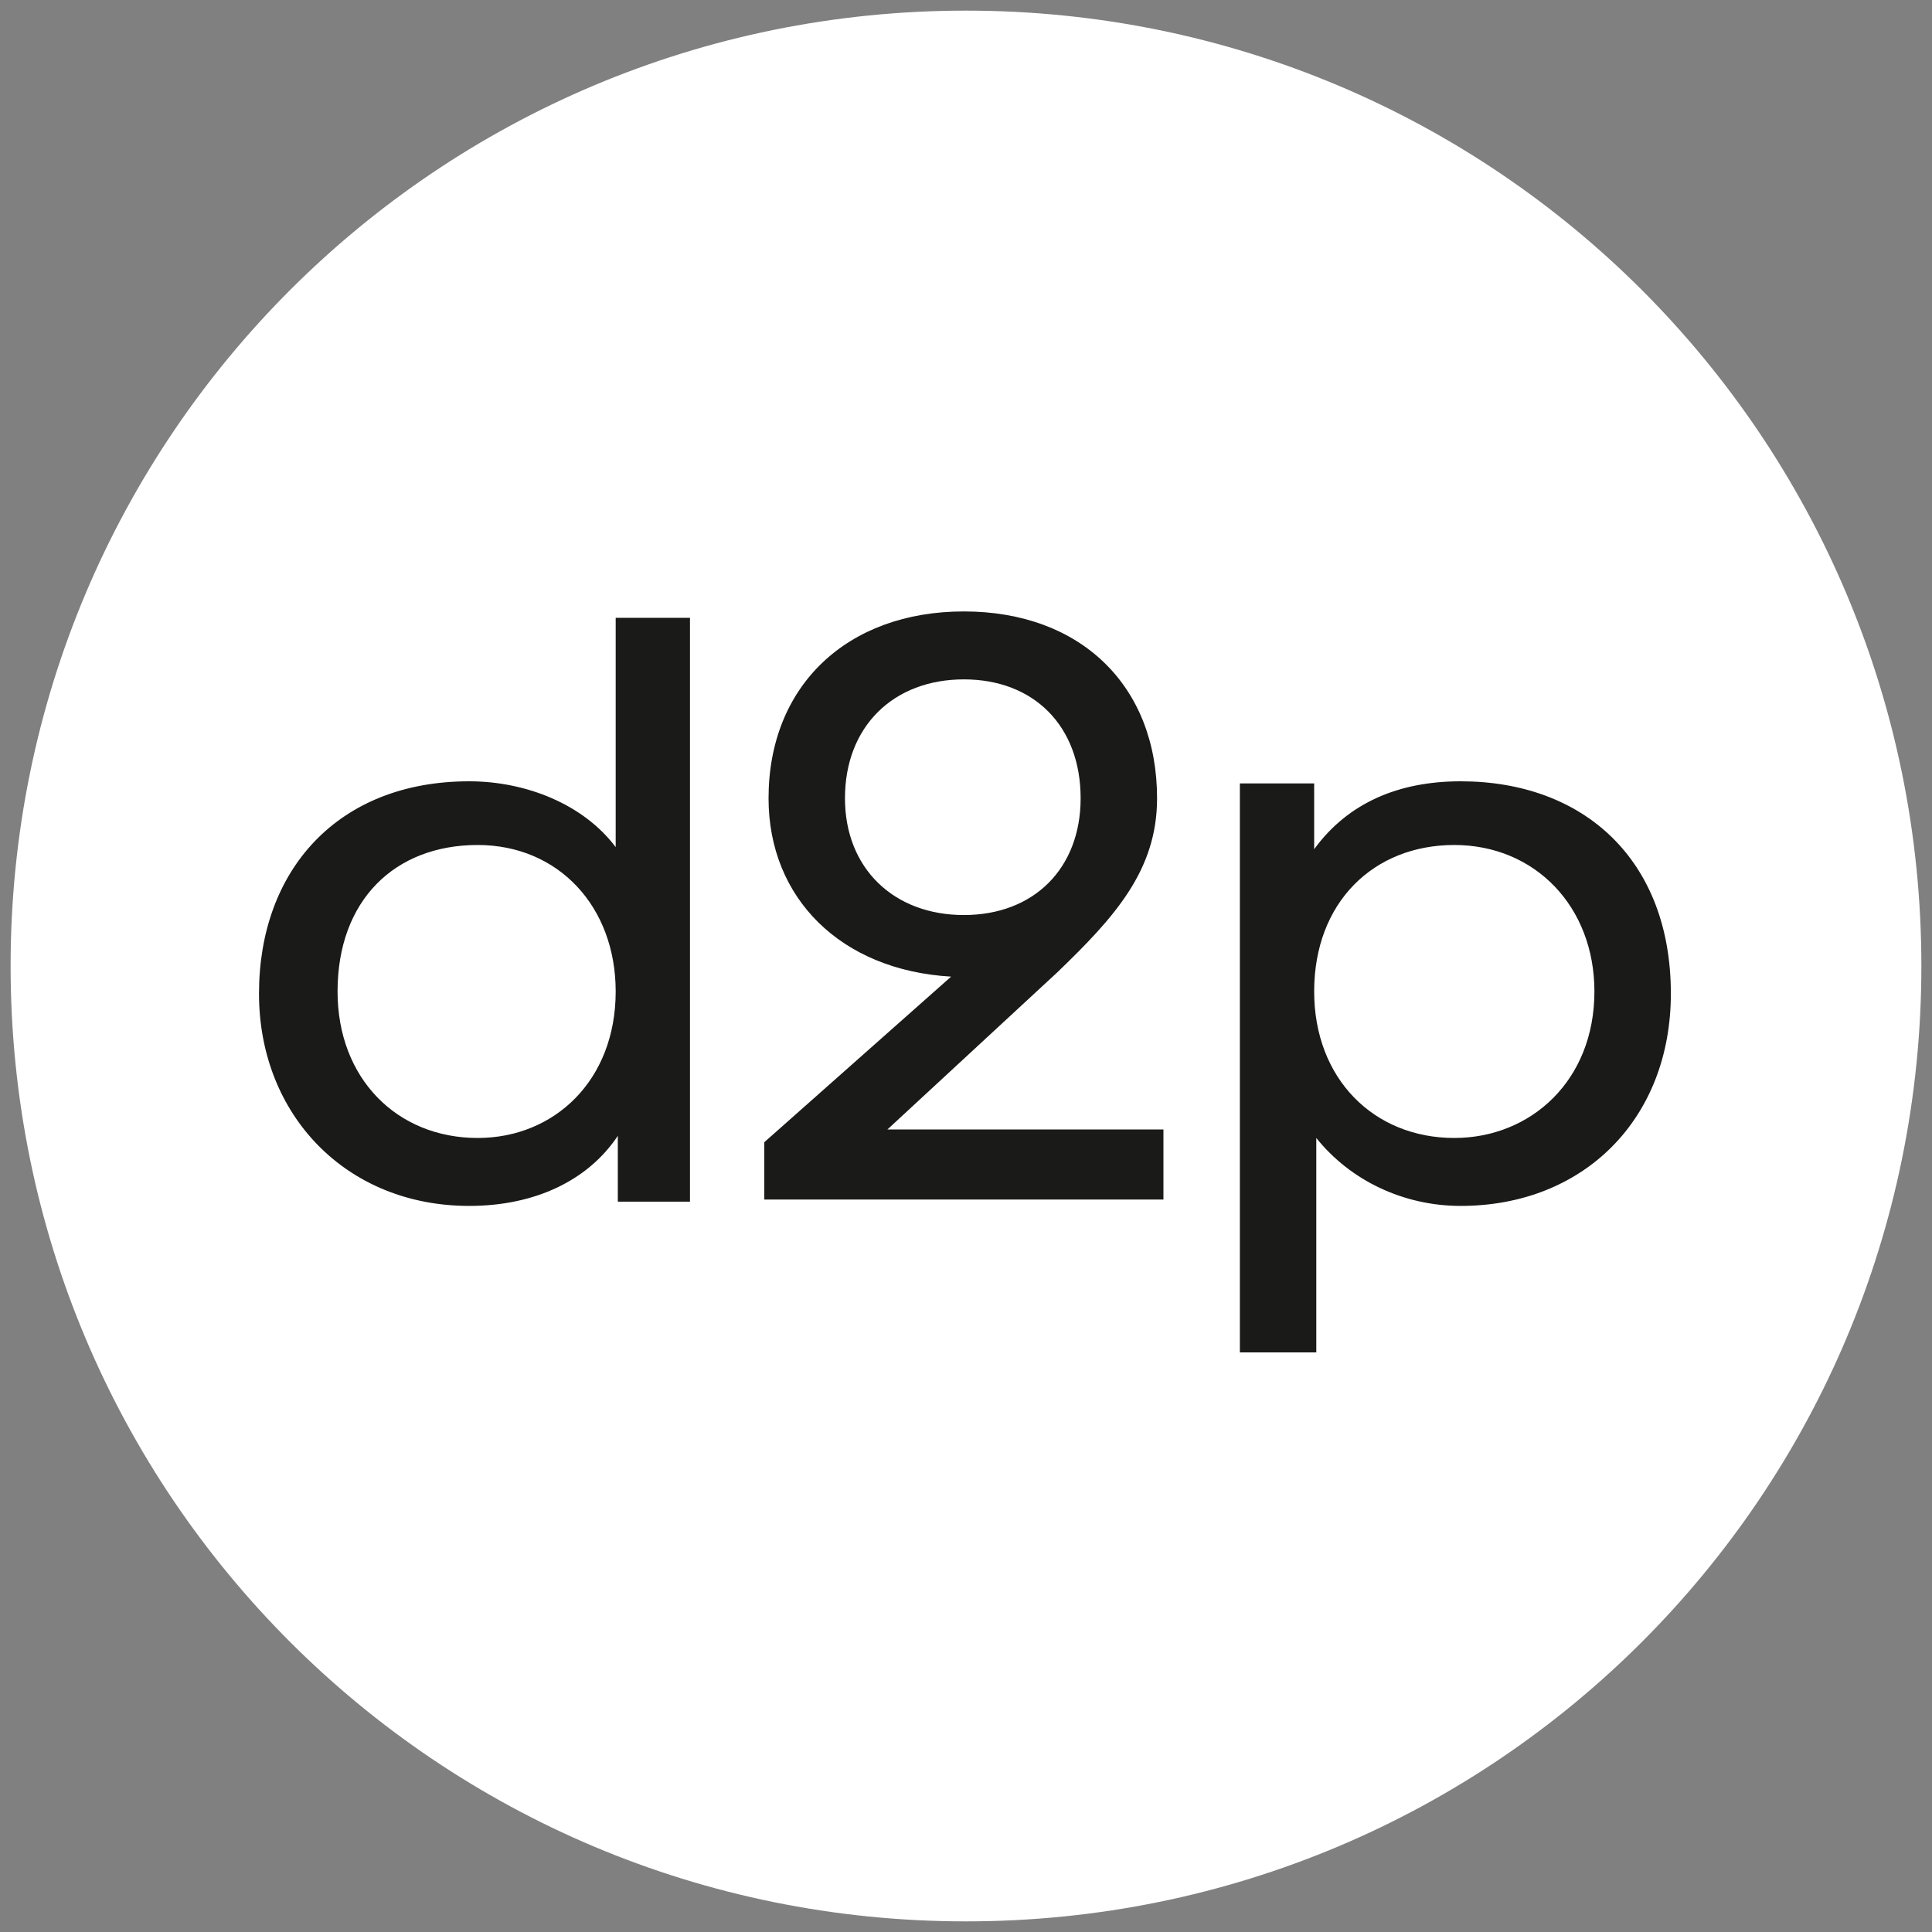 <svg width="90" height="90" viewBox="0 0 90 90" fill="none" xmlns="http://www.w3.org/2000/svg">
<rect x="0" y="0" width="90" height="90" fill="#808080" stroke="none"/>
<path d="M45 89.505C69.626 89.505 89.505 69.626 89.505 45C89.505 20.374 69.626 0.495 45 0.495C20.373 0.495 0.494 20.374 0.494 45C0.494 69.626 20.373 89.505 45 89.505Z" fill="white"/>
<path fill-rule="evenodd" clip-rule="evenodd" d="M44.901 28.483C39.461 28.483 35.802 31.945 35.802 37.187C35.802 41.835 39.164 45.198 44.307 45.495L35.604 53.209V55.879H54.197V52.615H41.34L49.252 45.297C51.923 42.725 53.901 40.55 53.901 37.187C53.901 31.945 50.34 28.483 44.901 28.483ZM32.142 55.978V28.78H28.681V39.462C27.197 37.483 24.527 36.396 21.857 36.396C15.725 36.396 12.065 40.55 12.065 46.286C12.065 51.923 16.12 56.176 21.857 56.176C24.923 56.176 27.395 54.989 28.78 52.912V55.978H32.142ZM28.681 46.187C28.681 50.341 25.813 53.011 22.252 53.011C18.494 53.011 15.725 50.242 15.725 46.187C15.725 41.934 18.395 39.363 22.252 39.363C26.011 39.363 28.681 42.231 28.681 46.187ZM68.043 36.396C73.78 36.396 77.835 40.055 77.835 46.286C77.835 52.121 73.78 56.176 68.043 56.176C65.373 56.176 62.901 54.989 61.318 53.011V63H57.758V36.495H61.219V39.56C62.802 37.385 65.175 36.396 68.043 36.396ZM74.274 46.187C74.274 50.341 71.307 53.011 67.747 53.011C63.989 53.011 61.219 50.242 61.219 46.187C61.219 42.033 63.989 39.363 67.747 39.363C71.505 39.363 74.274 42.231 74.274 46.187ZM39.362 37.187C39.362 40.451 41.637 42.626 44.901 42.626C48.164 42.626 50.34 40.451 50.34 37.187C50.34 33.824 48.164 31.648 44.901 31.648C41.637 31.648 39.362 33.824 39.362 37.187Z" fill="#1A1A18"/>
</svg>
